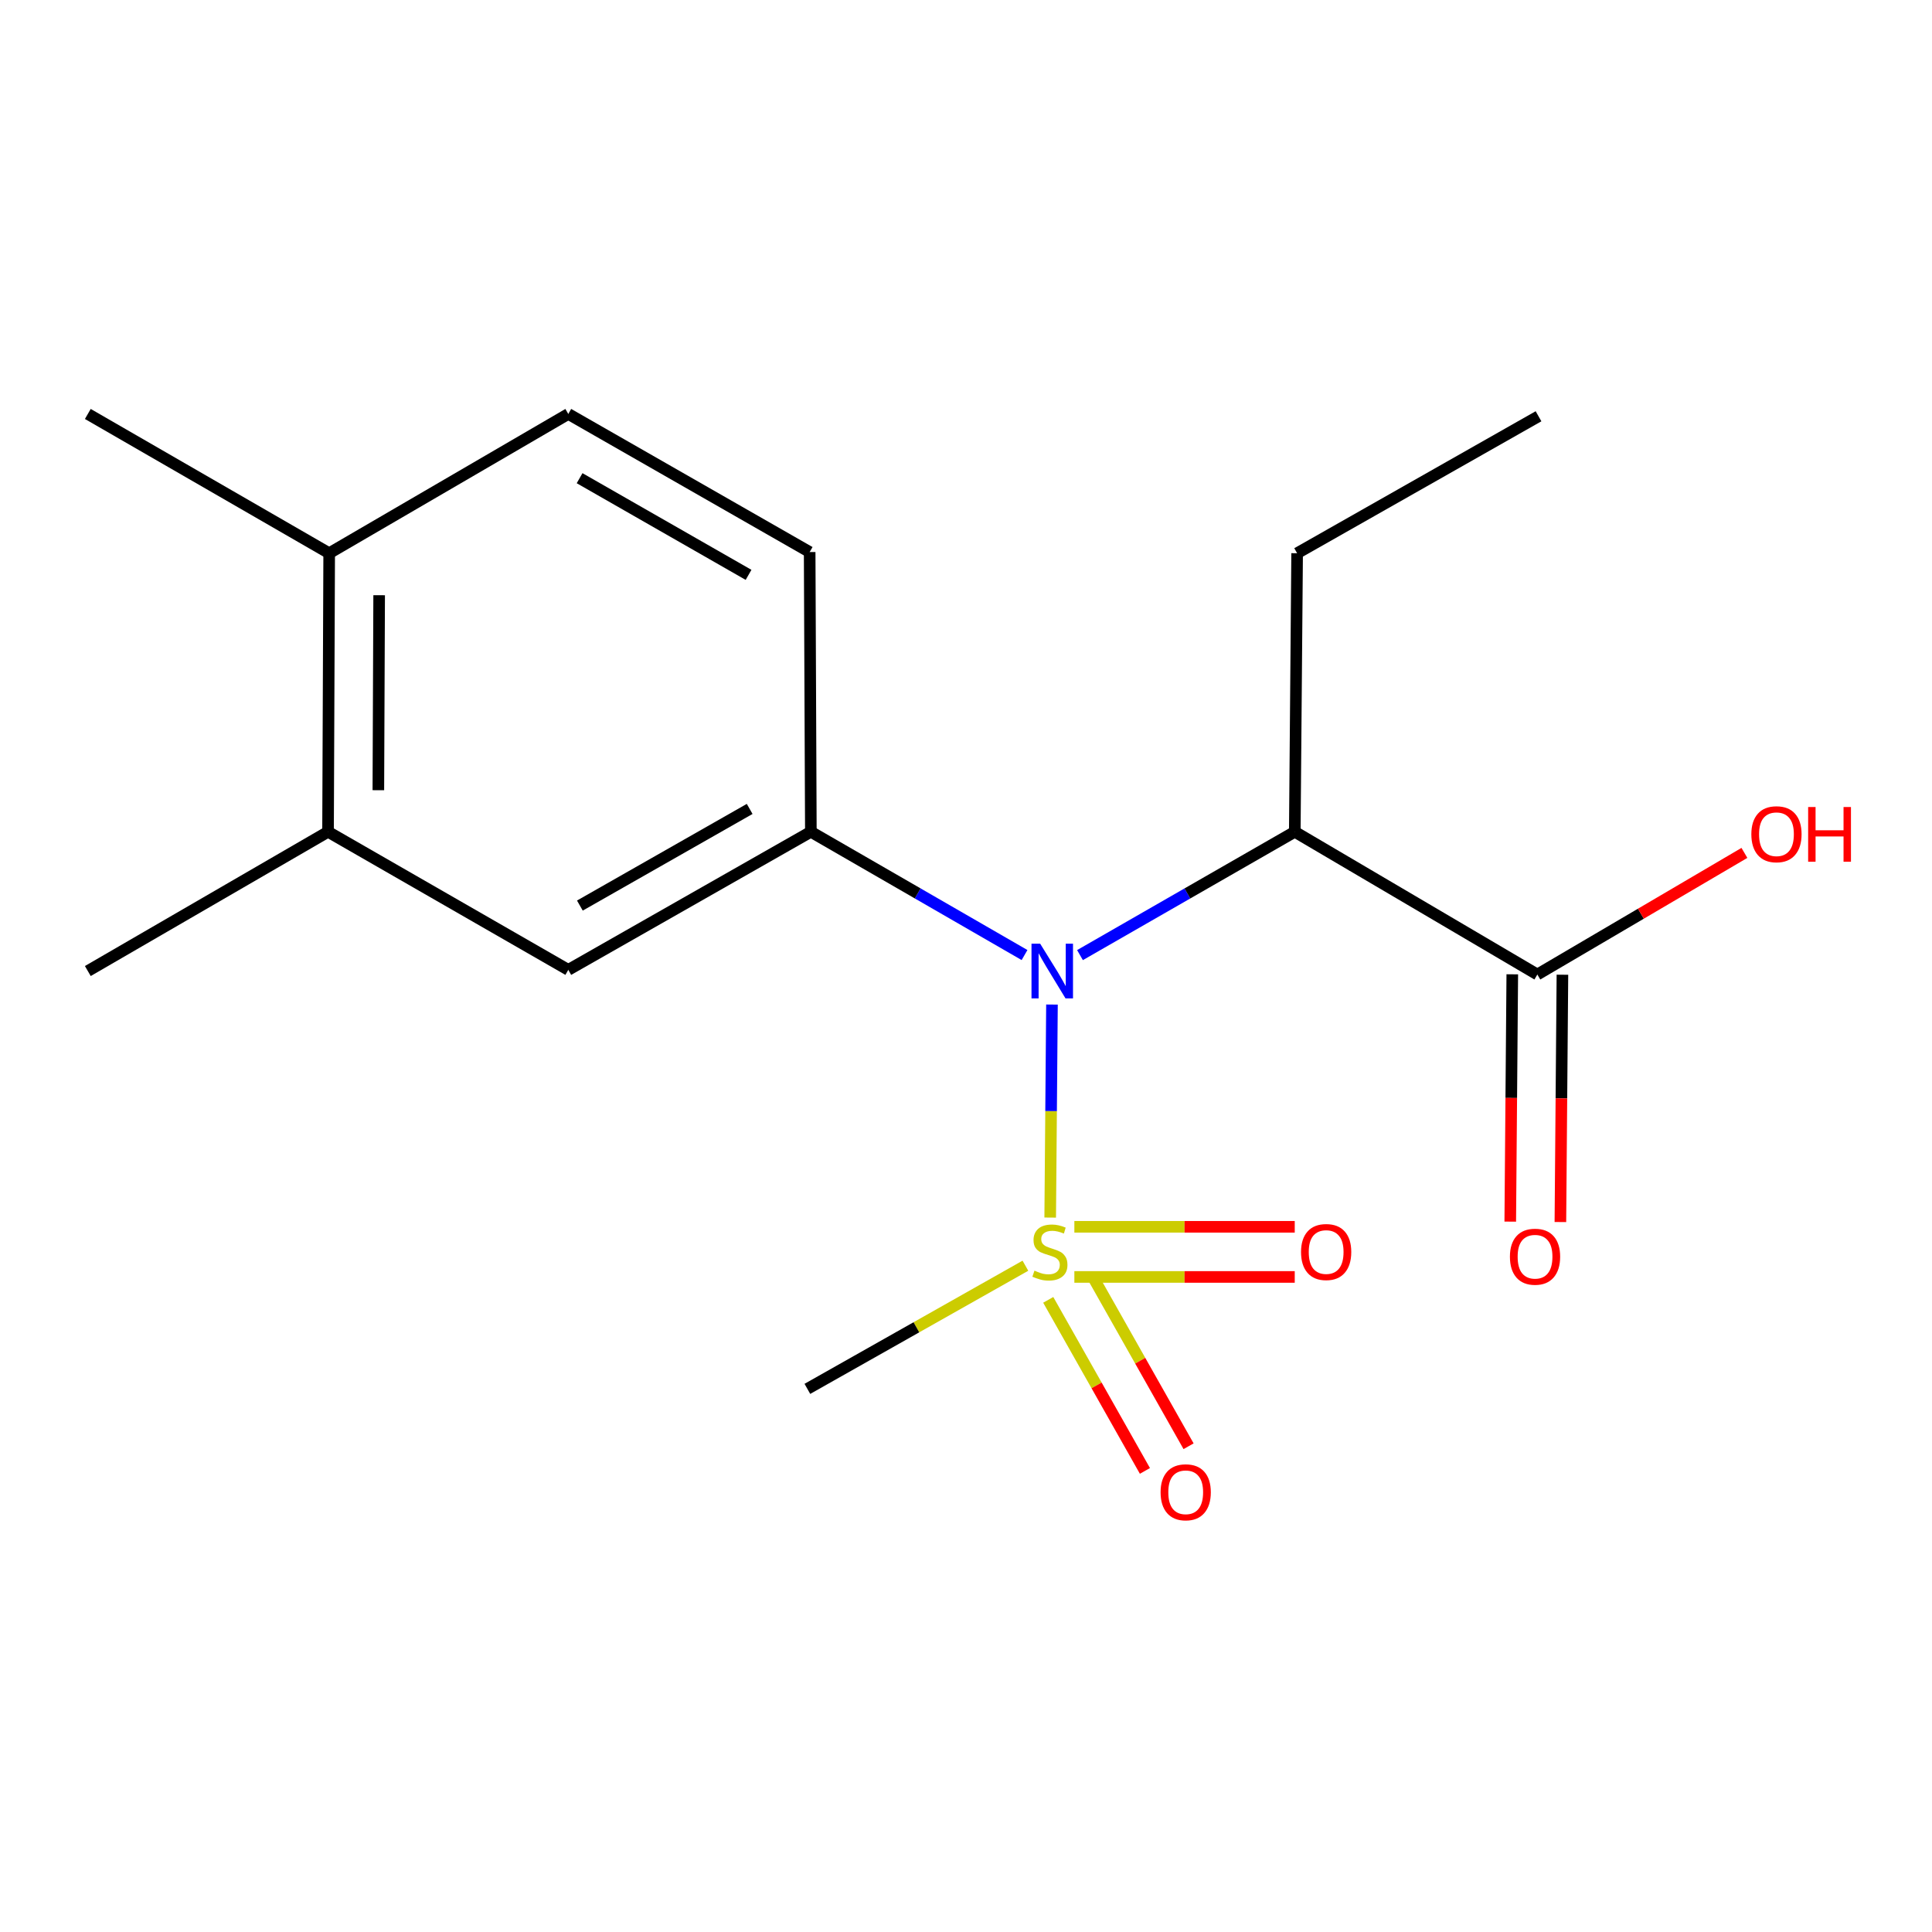 <?xml version='1.0' encoding='iso-8859-1'?>
<svg version='1.1' baseProfile='full'
              xmlns='http://www.w3.org/2000/svg'
                      xmlns:rdkit='http://www.rdkit.org/xml'
                      xmlns:xlink='http://www.w3.org/1999/xlink'
                  xml:space='preserve'
width='1000px' height='1000px' viewBox='0 0 1000 1000'>
<!-- END OF HEADER -->
<rect style='opacity:1.0;fill:#FFFFFF;stroke:none' width='1000' height='1000' x='0' y='0'> </rect>
<path class='bond-0' d='M 543.58,630.212 L 544.04,575.084' style='fill:none;fill-rule:evenodd;stroke:#CCCC00;stroke-width:6px;stroke-linecap:butt;stroke-linejoin:miter;stroke-opacity:1' />
<path class='bond-0' d='M 544.04,575.084 L 544.499,519.955' style='fill:none;fill-rule:evenodd;stroke:#0000FF;stroke-width:6px;stroke-linecap:butt;stroke-linejoin:miter;stroke-opacity:1' />
<path class='bond-5' d='M 556.087,660.942 L 613.121,660.942' style='fill:none;fill-rule:evenodd;stroke:#CCCC00;stroke-width:6px;stroke-linecap:butt;stroke-linejoin:miter;stroke-opacity:1' />
<path class='bond-5' d='M 613.121,660.942 L 670.156,660.942' style='fill:none;fill-rule:evenodd;stroke:#FF0000;stroke-width:6px;stroke-linecap:butt;stroke-linejoin:miter;stroke-opacity:1' />
<path class='bond-5' d='M 556.087,634.99 L 613.121,634.99' style='fill:none;fill-rule:evenodd;stroke:#CCCC00;stroke-width:6px;stroke-linecap:butt;stroke-linejoin:miter;stroke-opacity:1' />
<path class='bond-5' d='M 613.121,634.99 L 670.156,634.99' style='fill:none;fill-rule:evenodd;stroke:#FF0000;stroke-width:6px;stroke-linecap:butt;stroke-linejoin:miter;stroke-opacity:1' />
<path class='bond-6' d='M 542.565,672.802 L 567.587,717.073' style='fill:none;fill-rule:evenodd;stroke:#CCCC00;stroke-width:6px;stroke-linecap:butt;stroke-linejoin:miter;stroke-opacity:1' />
<path class='bond-6' d='M 567.587,717.073 L 592.61,761.343' style='fill:none;fill-rule:evenodd;stroke:#FF0000;stroke-width:6px;stroke-linecap:butt;stroke-linejoin:miter;stroke-opacity:1' />
<path class='bond-6' d='M 565.158,660.032 L 590.18,704.303' style='fill:none;fill-rule:evenodd;stroke:#CCCC00;stroke-width:6px;stroke-linecap:butt;stroke-linejoin:miter;stroke-opacity:1' />
<path class='bond-6' d='M 590.18,704.303 L 615.203,748.574' style='fill:none;fill-rule:evenodd;stroke:#FF0000;stroke-width:6px;stroke-linecap:butt;stroke-linejoin:miter;stroke-opacity:1' />
<path class='bond-12' d='M 530.748,655.13 L 474.322,687.002' style='fill:none;fill-rule:evenodd;stroke:#CCCC00;stroke-width:6px;stroke-linecap:butt;stroke-linejoin:miter;stroke-opacity:1' />
<path class='bond-12' d='M 474.322,687.002 L 417.896,718.873' style='fill:none;fill-rule:evenodd;stroke:#000000;stroke-width:6px;stroke-linecap:butt;stroke-linejoin:miter;stroke-opacity:1' />
<path class='bond-1' d='M 559.002,494.361 L 614.591,462.446' style='fill:none;fill-rule:evenodd;stroke:#0000FF;stroke-width:6px;stroke-linecap:butt;stroke-linejoin:miter;stroke-opacity:1' />
<path class='bond-1' d='M 614.591,462.446 L 670.18,430.53' style='fill:none;fill-rule:evenodd;stroke:#000000;stroke-width:6px;stroke-linecap:butt;stroke-linejoin:miter;stroke-opacity:1' />
<path class='bond-2' d='M 530.297,494.33 L 474.998,462.43' style='fill:none;fill-rule:evenodd;stroke:#0000FF;stroke-width:6px;stroke-linecap:butt;stroke-linejoin:miter;stroke-opacity:1' />
<path class='bond-2' d='M 474.998,462.43 L 419.698,430.53' style='fill:none;fill-rule:evenodd;stroke:#000000;stroke-width:6px;stroke-linecap:butt;stroke-linejoin:miter;stroke-opacity:1' />
<path class='bond-3' d='M 670.18,430.53 L 795.73,504.407' style='fill:none;fill-rule:evenodd;stroke:#000000;stroke-width:6px;stroke-linecap:butt;stroke-linejoin:miter;stroke-opacity:1' />
<path class='bond-14' d='M 670.18,430.53 L 671.391,286.352' style='fill:none;fill-rule:evenodd;stroke:#000000;stroke-width:6px;stroke-linecap:butt;stroke-linejoin:miter;stroke-opacity:1' />
<path class='bond-4' d='M 419.698,430.53 L 294.148,502' style='fill:none;fill-rule:evenodd;stroke:#000000;stroke-width:6px;stroke-linecap:butt;stroke-linejoin:miter;stroke-opacity:1' />
<path class='bond-4' d='M 388.027,418.697 L 300.142,468.725' style='fill:none;fill-rule:evenodd;stroke:#000000;stroke-width:6px;stroke-linecap:butt;stroke-linejoin:miter;stroke-opacity:1' />
<path class='bond-8' d='M 419.698,430.53 L 419.078,285.746' style='fill:none;fill-rule:evenodd;stroke:#000000;stroke-width:6px;stroke-linecap:butt;stroke-linejoin:miter;stroke-opacity:1' />
<path class='bond-10' d='M 782.754,504.301 L 782.23,568.307' style='fill:none;fill-rule:evenodd;stroke:#000000;stroke-width:6px;stroke-linecap:butt;stroke-linejoin:miter;stroke-opacity:1' />
<path class='bond-10' d='M 782.23,568.307 L 781.705,632.312' style='fill:none;fill-rule:evenodd;stroke:#FF0000;stroke-width:6px;stroke-linecap:butt;stroke-linejoin:miter;stroke-opacity:1' />
<path class='bond-10' d='M 808.706,504.514 L 808.181,568.519' style='fill:none;fill-rule:evenodd;stroke:#000000;stroke-width:6px;stroke-linecap:butt;stroke-linejoin:miter;stroke-opacity:1' />
<path class='bond-10' d='M 808.181,568.519 L 807.656,632.525' style='fill:none;fill-rule:evenodd;stroke:#FF0000;stroke-width:6px;stroke-linecap:butt;stroke-linejoin:miter;stroke-opacity:1' />
<path class='bond-13' d='M 795.73,504.407 L 849.317,472.932' style='fill:none;fill-rule:evenodd;stroke:#000000;stroke-width:6px;stroke-linecap:butt;stroke-linejoin:miter;stroke-opacity:1' />
<path class='bond-13' d='M 849.317,472.932 L 902.905,441.456' style='fill:none;fill-rule:evenodd;stroke:#FF0000;stroke-width:6px;stroke-linecap:butt;stroke-linejoin:miter;stroke-opacity:1' />
<path class='bond-7' d='M 294.148,502 L 169.794,430.53' style='fill:none;fill-rule:evenodd;stroke:#000000;stroke-width:6px;stroke-linecap:butt;stroke-linejoin:miter;stroke-opacity:1' />
<path class='bond-15' d='M 169.794,430.53 L 45.455,502.605' style='fill:none;fill-rule:evenodd;stroke:#000000;stroke-width:6px;stroke-linecap:butt;stroke-linejoin:miter;stroke-opacity:1' />
<path class='bond-18' d='M 169.794,430.53 L 170.385,286.352' style='fill:none;fill-rule:evenodd;stroke:#000000;stroke-width:6px;stroke-linecap:butt;stroke-linejoin:miter;stroke-opacity:1' />
<path class='bond-18' d='M 195.835,409.01 L 196.248,308.085' style='fill:none;fill-rule:evenodd;stroke:#000000;stroke-width:6px;stroke-linecap:butt;stroke-linejoin:miter;stroke-opacity:1' />
<path class='bond-11' d='M 419.078,285.746 L 294.148,214.263' style='fill:none;fill-rule:evenodd;stroke:#000000;stroke-width:6px;stroke-linecap:butt;stroke-linejoin:miter;stroke-opacity:1' />
<path class='bond-11' d='M 387.45,297.549 L 299.999,247.511' style='fill:none;fill-rule:evenodd;stroke:#000000;stroke-width:6px;stroke-linecap:butt;stroke-linejoin:miter;stroke-opacity:1' />
<path class='bond-9' d='M 170.385,286.352 L 294.148,214.263' style='fill:none;fill-rule:evenodd;stroke:#000000;stroke-width:6px;stroke-linecap:butt;stroke-linejoin:miter;stroke-opacity:1' />
<path class='bond-16' d='M 170.385,286.352 L 45.455,214.263' style='fill:none;fill-rule:evenodd;stroke:#000000;stroke-width:6px;stroke-linecap:butt;stroke-linejoin:miter;stroke-opacity:1' />
<path class='bond-17' d='M 671.391,286.352 L 796.336,215.46' style='fill:none;fill-rule:evenodd;stroke:#000000;stroke-width:6px;stroke-linecap:butt;stroke-linejoin:miter;stroke-opacity:1' />
<path  class='atom-0' d='M 535.432 657.686
Q 535.752 657.806, 537.072 658.366
Q 538.392 658.926, 539.832 659.286
Q 541.312 659.606, 542.752 659.606
Q 545.432 659.606, 546.992 658.326
Q 548.552 657.006, 548.552 654.726
Q 548.552 653.166, 547.752 652.206
Q 546.992 651.246, 545.792 650.726
Q 544.592 650.206, 542.592 649.606
Q 540.072 648.846, 538.552 648.126
Q 537.072 647.406, 535.992 645.886
Q 534.952 644.366, 534.952 641.806
Q 534.952 638.246, 537.352 636.046
Q 539.792 633.846, 544.592 633.846
Q 547.872 633.846, 551.592 635.406
L 550.672 638.486
Q 547.272 637.086, 544.712 637.086
Q 541.952 637.086, 540.432 638.246
Q 538.912 639.366, 538.952 641.326
Q 538.952 642.846, 539.712 643.766
Q 540.512 644.686, 541.632 645.206
Q 542.792 645.726, 544.712 646.326
Q 547.272 647.126, 548.792 647.926
Q 550.312 648.726, 551.392 650.366
Q 552.512 651.966, 552.512 654.726
Q 552.512 658.646, 549.872 660.766
Q 547.272 662.846, 542.912 662.846
Q 540.392 662.846, 538.472 662.286
Q 536.592 661.766, 534.352 660.846
L 535.432 657.686
' fill='#CCCC00'/>
<path  class='atom-1' d='M 538.383 488.445
L 547.663 503.445
Q 548.583 504.925, 550.063 507.605
Q 551.543 510.285, 551.623 510.445
L 551.623 488.445
L 555.383 488.445
L 555.383 516.765
L 551.503 516.765
L 541.543 500.365
Q 540.383 498.445, 539.143 496.245
Q 537.943 494.045, 537.583 493.365
L 537.583 516.765
L 533.903 516.765
L 533.903 488.445
L 538.383 488.445
' fill='#0000FF'/>
<path  class='atom-6' d='M 673.414 648.046
Q 673.414 641.246, 676.774 637.446
Q 680.134 633.646, 686.414 633.646
Q 692.694 633.646, 696.054 637.446
Q 699.414 641.246, 699.414 648.046
Q 699.414 654.926, 696.014 658.846
Q 692.614 662.726, 686.414 662.726
Q 680.174 662.726, 676.774 658.846
Q 673.414 654.966, 673.414 648.046
M 686.414 659.526
Q 690.734 659.526, 693.054 656.646
Q 695.414 653.726, 695.414 648.046
Q 695.414 642.486, 693.054 639.686
Q 690.734 636.846, 686.414 636.846
Q 682.094 636.846, 679.734 639.646
Q 677.414 642.446, 677.414 648.046
Q 677.414 653.766, 679.734 656.646
Q 682.094 659.526, 686.414 659.526
' fill='#FF0000'/>
<path  class='atom-7' d='M 600.719 772.4
Q 600.719 765.6, 604.079 761.8
Q 607.439 758, 613.719 758
Q 619.999 758, 623.359 761.8
Q 626.719 765.6, 626.719 772.4
Q 626.719 779.28, 623.319 783.2
Q 619.919 787.08, 613.719 787.08
Q 607.479 787.08, 604.079 783.2
Q 600.719 779.32, 600.719 772.4
M 613.719 783.88
Q 618.039 783.88, 620.359 781
Q 622.719 778.08, 622.719 772.4
Q 622.719 766.84, 620.359 764.04
Q 618.039 761.2, 613.719 761.2
Q 609.399 761.2, 607.039 764
Q 604.719 766.8, 604.719 772.4
Q 604.719 778.12, 607.039 781
Q 609.399 783.88, 613.719 783.88
' fill='#FF0000'/>
<path  class='atom-11' d='M 781.533 650.468
Q 781.533 643.668, 784.893 639.868
Q 788.253 636.068, 794.533 636.068
Q 800.813 636.068, 804.173 639.868
Q 807.533 643.668, 807.533 650.468
Q 807.533 657.348, 804.133 661.268
Q 800.733 665.148, 794.533 665.148
Q 788.293 665.148, 784.893 661.268
Q 781.533 657.388, 781.533 650.468
M 794.533 661.948
Q 798.853 661.948, 801.173 659.068
Q 803.533 656.148, 803.533 650.468
Q 803.533 644.908, 801.173 642.108
Q 798.853 639.268, 794.533 639.268
Q 790.213 639.268, 787.853 642.068
Q 785.533 644.868, 785.533 650.468
Q 785.533 656.188, 787.853 659.068
Q 790.213 661.948, 794.533 661.948
' fill='#FF0000'/>
<path  class='atom-14' d='M 906.493 431.793
Q 906.493 424.993, 909.853 421.193
Q 913.213 417.393, 919.493 417.393
Q 925.773 417.393, 929.133 421.193
Q 932.493 424.993, 932.493 431.793
Q 932.493 438.673, 929.093 442.593
Q 925.693 446.473, 919.493 446.473
Q 913.253 446.473, 909.853 442.593
Q 906.493 438.713, 906.493 431.793
M 919.493 443.273
Q 923.813 443.273, 926.133 440.393
Q 928.493 437.473, 928.493 431.793
Q 928.493 426.233, 926.133 423.433
Q 923.813 420.593, 919.493 420.593
Q 915.173 420.593, 912.813 423.393
Q 910.493 426.193, 910.493 431.793
Q 910.493 437.513, 912.813 440.393
Q 915.173 443.273, 919.493 443.273
' fill='#FF0000'/>
<path  class='atom-14' d='M 935.893 417.713
L 939.733 417.713
L 939.733 429.753
L 954.213 429.753
L 954.213 417.713
L 958.053 417.713
L 958.053 446.033
L 954.213 446.033
L 954.213 432.953
L 939.733 432.953
L 939.733 446.033
L 935.893 446.033
L 935.893 417.713
' fill='#FF0000'/>
</svg>
